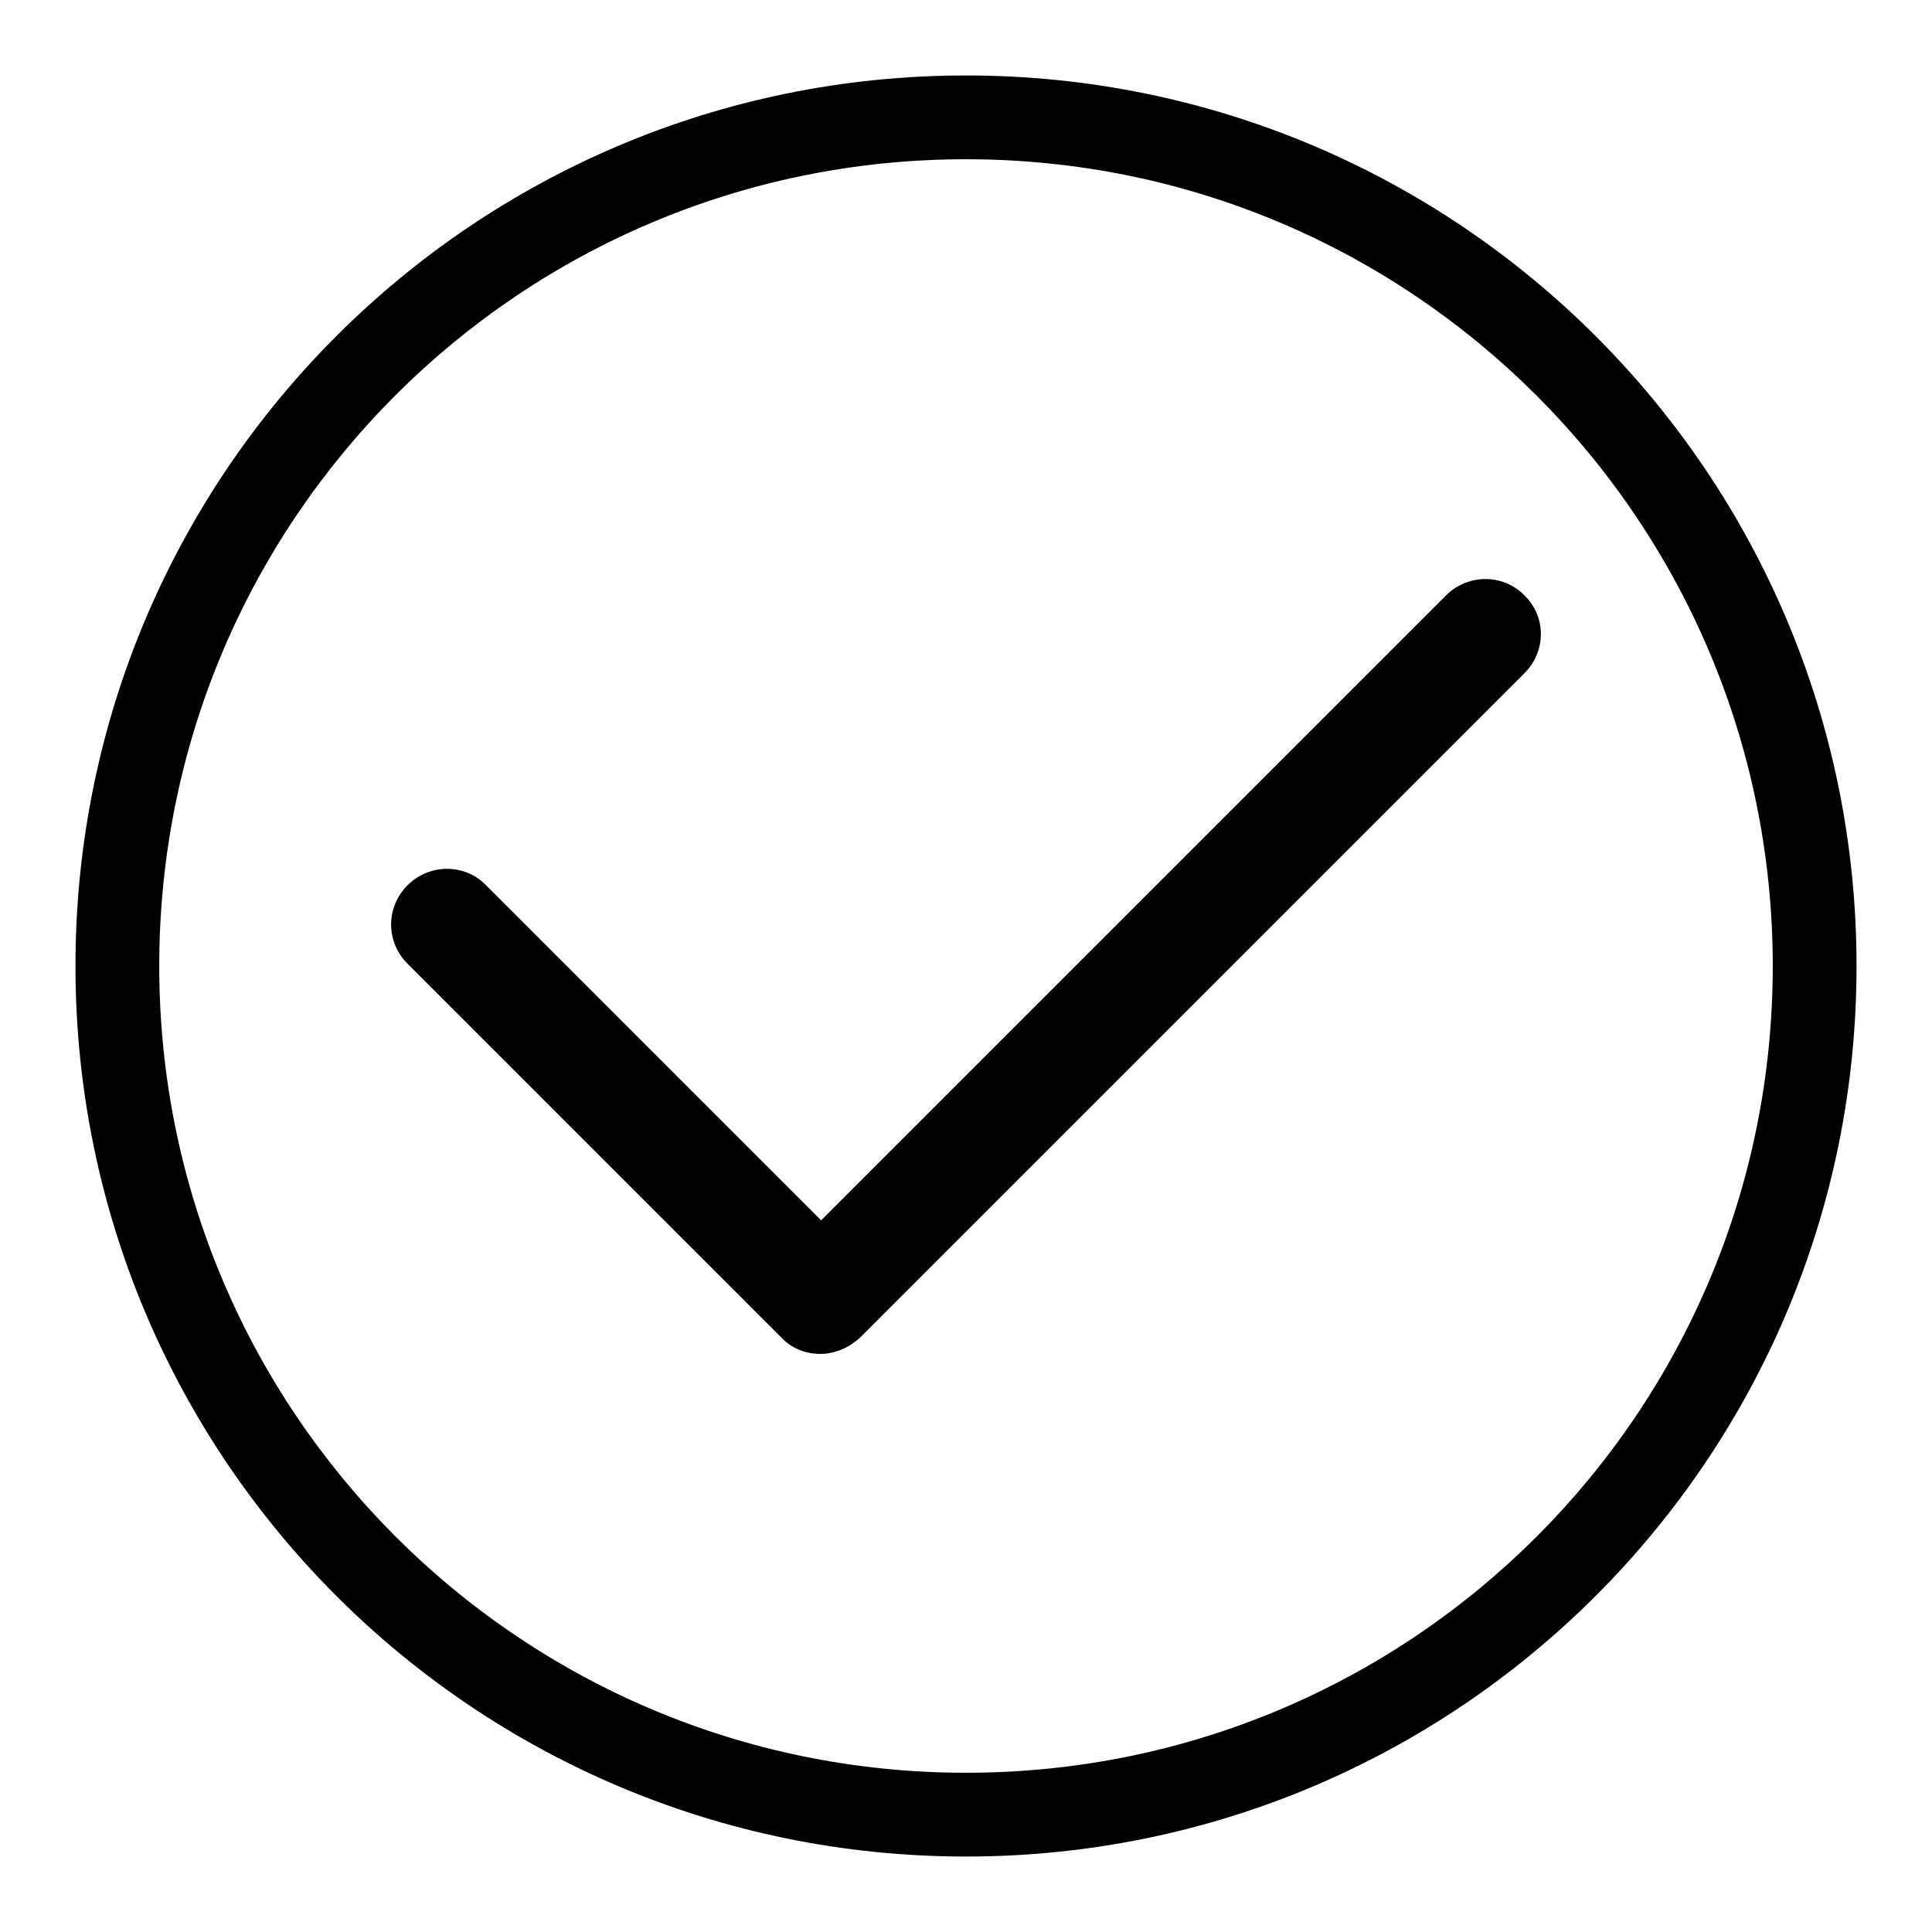 <?xml version="1.0" encoding="utf-8"?>
<!-- Svg Vector Icons : http://www.onlinewebfonts.com/icon -->
<!DOCTYPE svg PUBLIC "-//W3C//DTD SVG 1.1//EN" "http://www.w3.org/Graphics/SVG/1.1/DTD/svg11.dtd">
<svg version="1.1" xmlns="http://www.w3.org/2000/svg" xmlns:xlink="http://www.w3.org/1999/xlink" x="0px" y="0px" viewBox="0 0 256 256" enable-background="new 0 0 256 256" xml:space="preserve">
<g> <path fill="#000000" d="M128,10C62.8,10,10,62.8,10,128s52.8,118,118,118c65.2,0,118-52.8,118-118S193.2,10,128,10L128,10L128,10z  M128,234.9c-59.1,0-106.9-47.9-106.9-106.9C21.1,68.9,68.9,21.1,128,21.1c59.1,0,106.9,47.9,106.9,106.9 C234.9,187.1,187.1,234.9,128,234.9L128,234.9L128,234.9z M202,89.2l-88,88c-1.5,1.4-3.4,2.2-5.3,2.2c-1.9,0-3.8-0.7-5.2-2.2 L54,127.7c-2.9-2.9-2.9-7.5,0-10.4c2.9-2.9,7.6-2.9,10.4,0l44.4,44.4l82.8-82.8c2.9-2.9,7.6-2.9,10.4,0 C204.9,81.7,204.9,86.3,202,89.2L202,89.2L202,89.2L202,89.2z"/></g>
</svg>